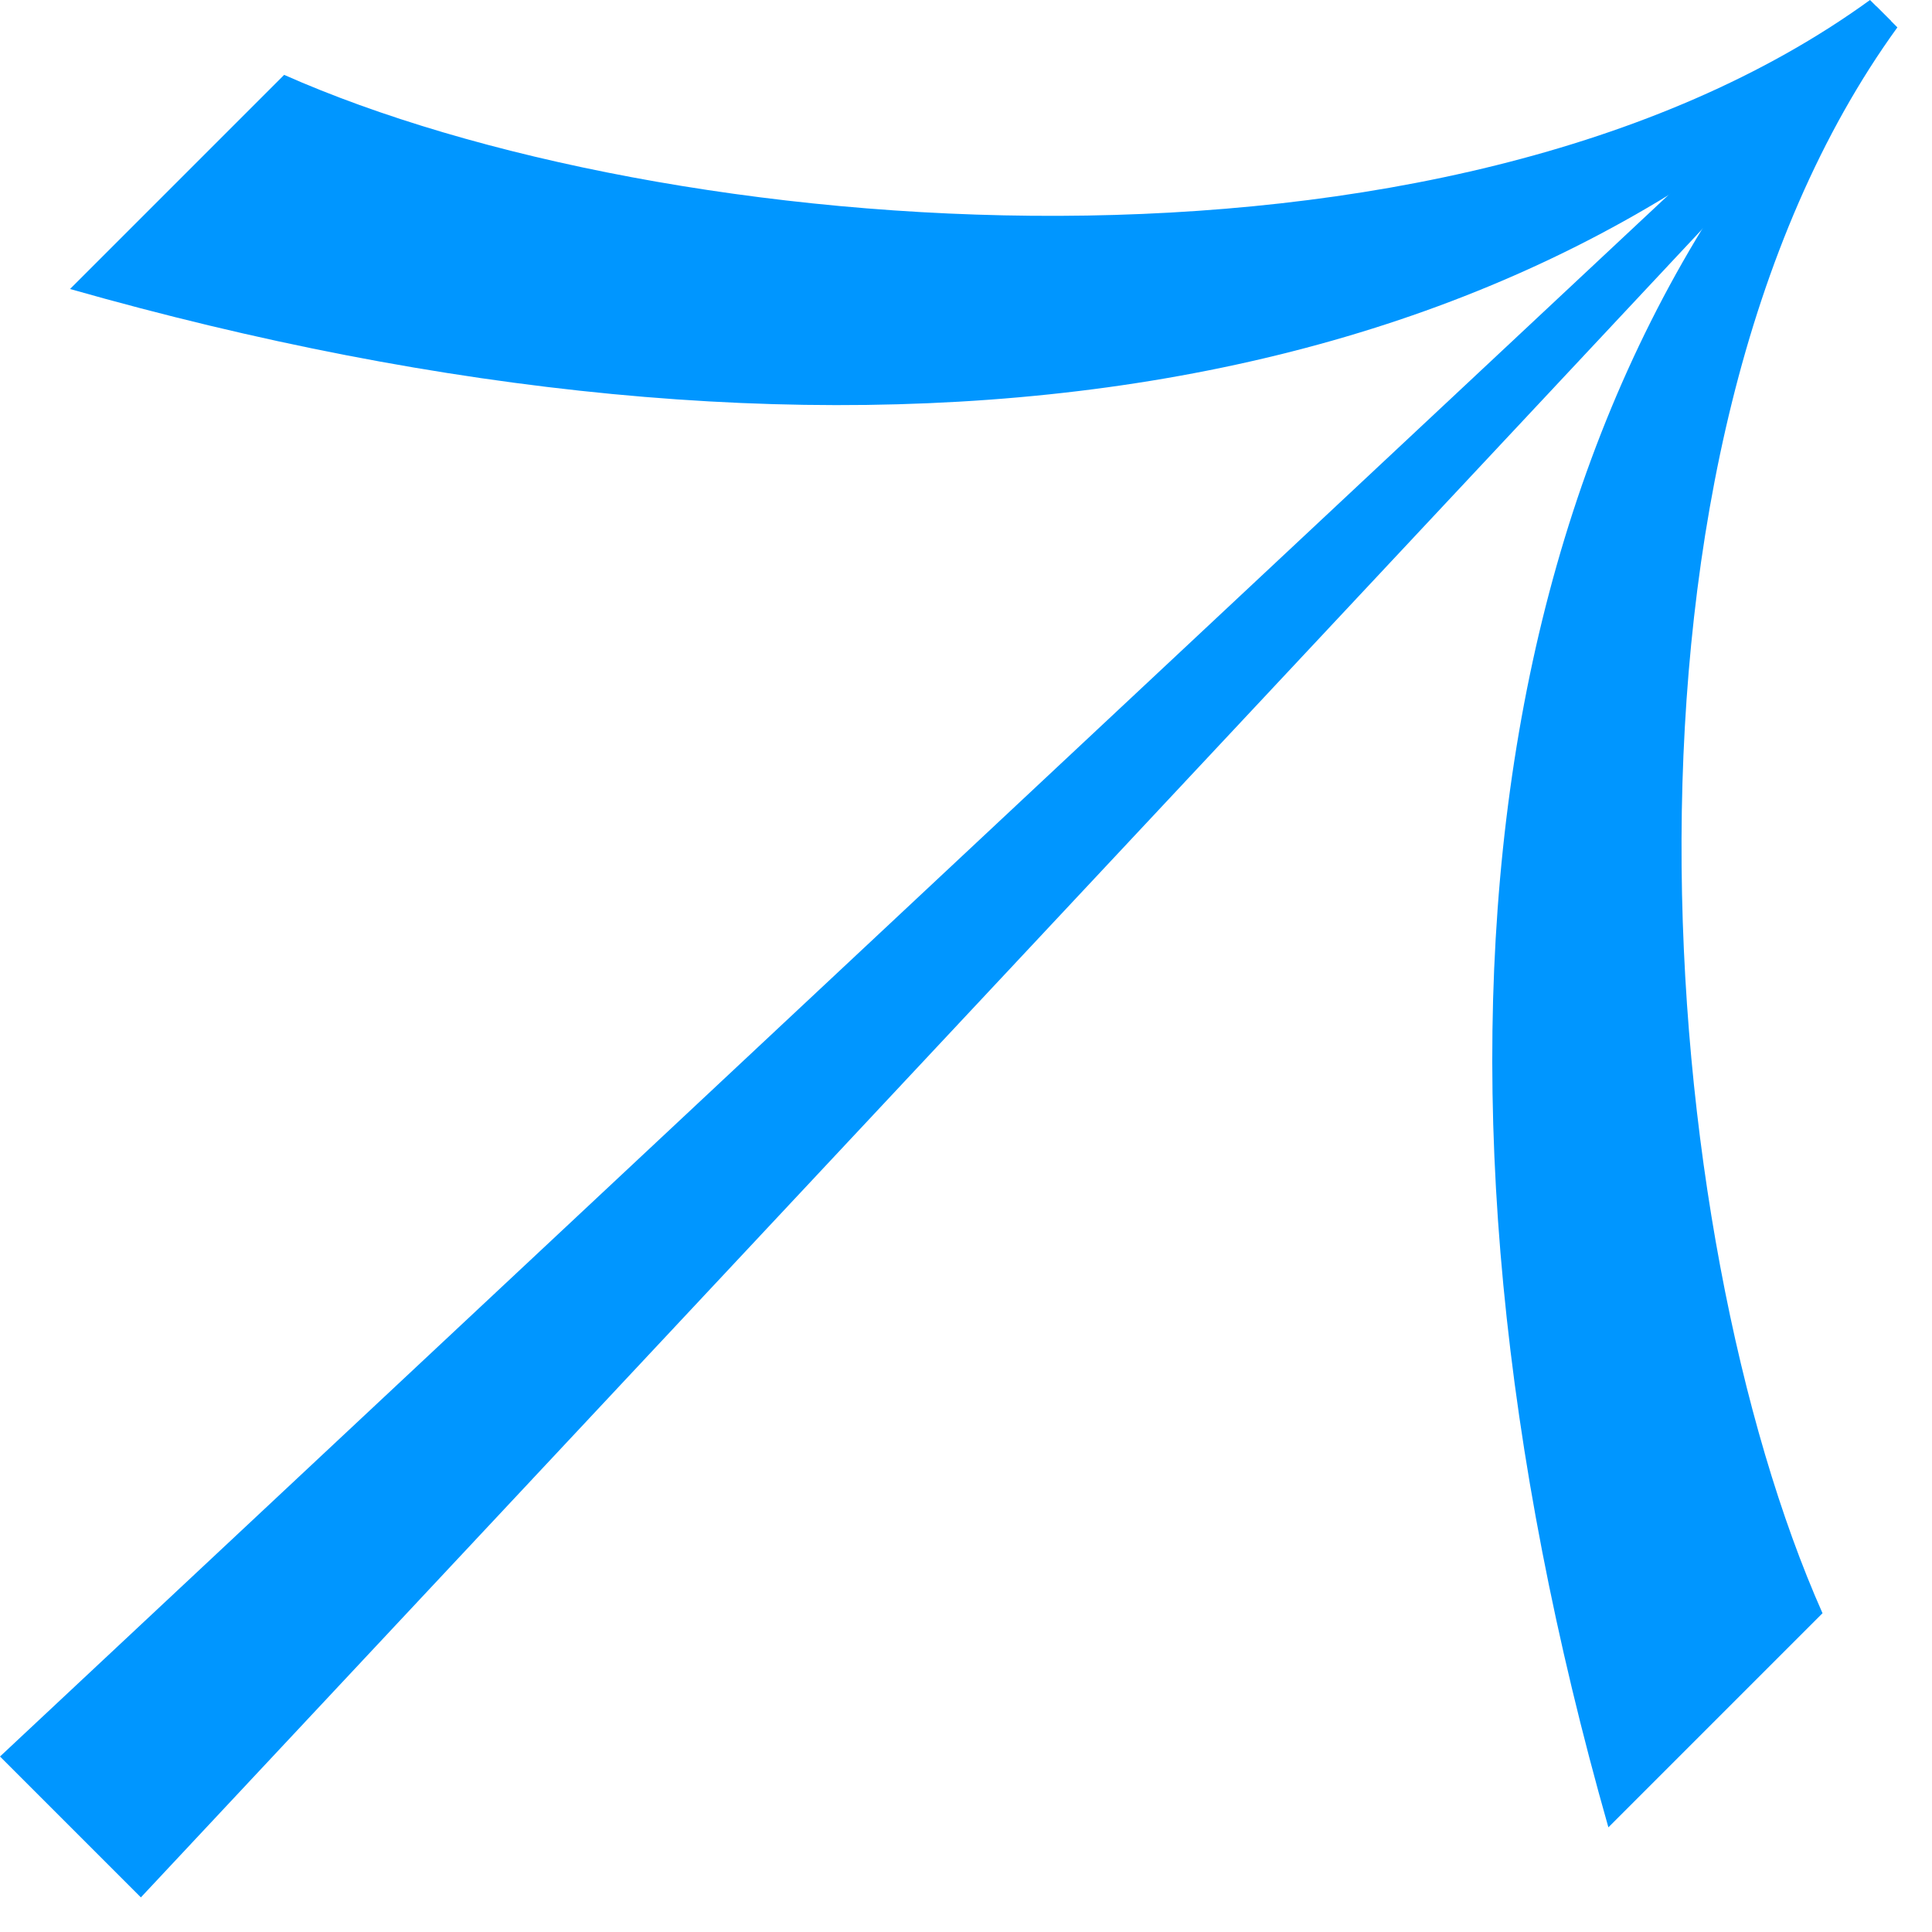 <svg xmlns="http://www.w3.org/2000/svg" width="24" height="24" viewBox="0 0 24 24" fill="none"><g clip-path="url(#clip0_309_211)"><path d="M0 21.82L22 1.23L22.34 1.57L1.75 23.57L0 21.82Z" fill="#0096FF"></path><path d="M23.49 0.26L23.23 0C17.95 3.83 8.22 3.01 3.53 0.93L0.87 3.59C10.15 6.23 18.42 5.32 23.49 0.25" fill="#0096FF"></path><path d="M23.31 0.08L23.57 0.34C19.74 5.63 20.56 15.36 22.64 20.04L19.98 22.7C17.34 13.42 18.25 5.15 23.32 0.08" fill="#0096FF"></path></g><defs><clipPath id="clip0_309_211"><rect width="23.57" height="23.57" fill="white"></rect></clipPath></defs></svg>